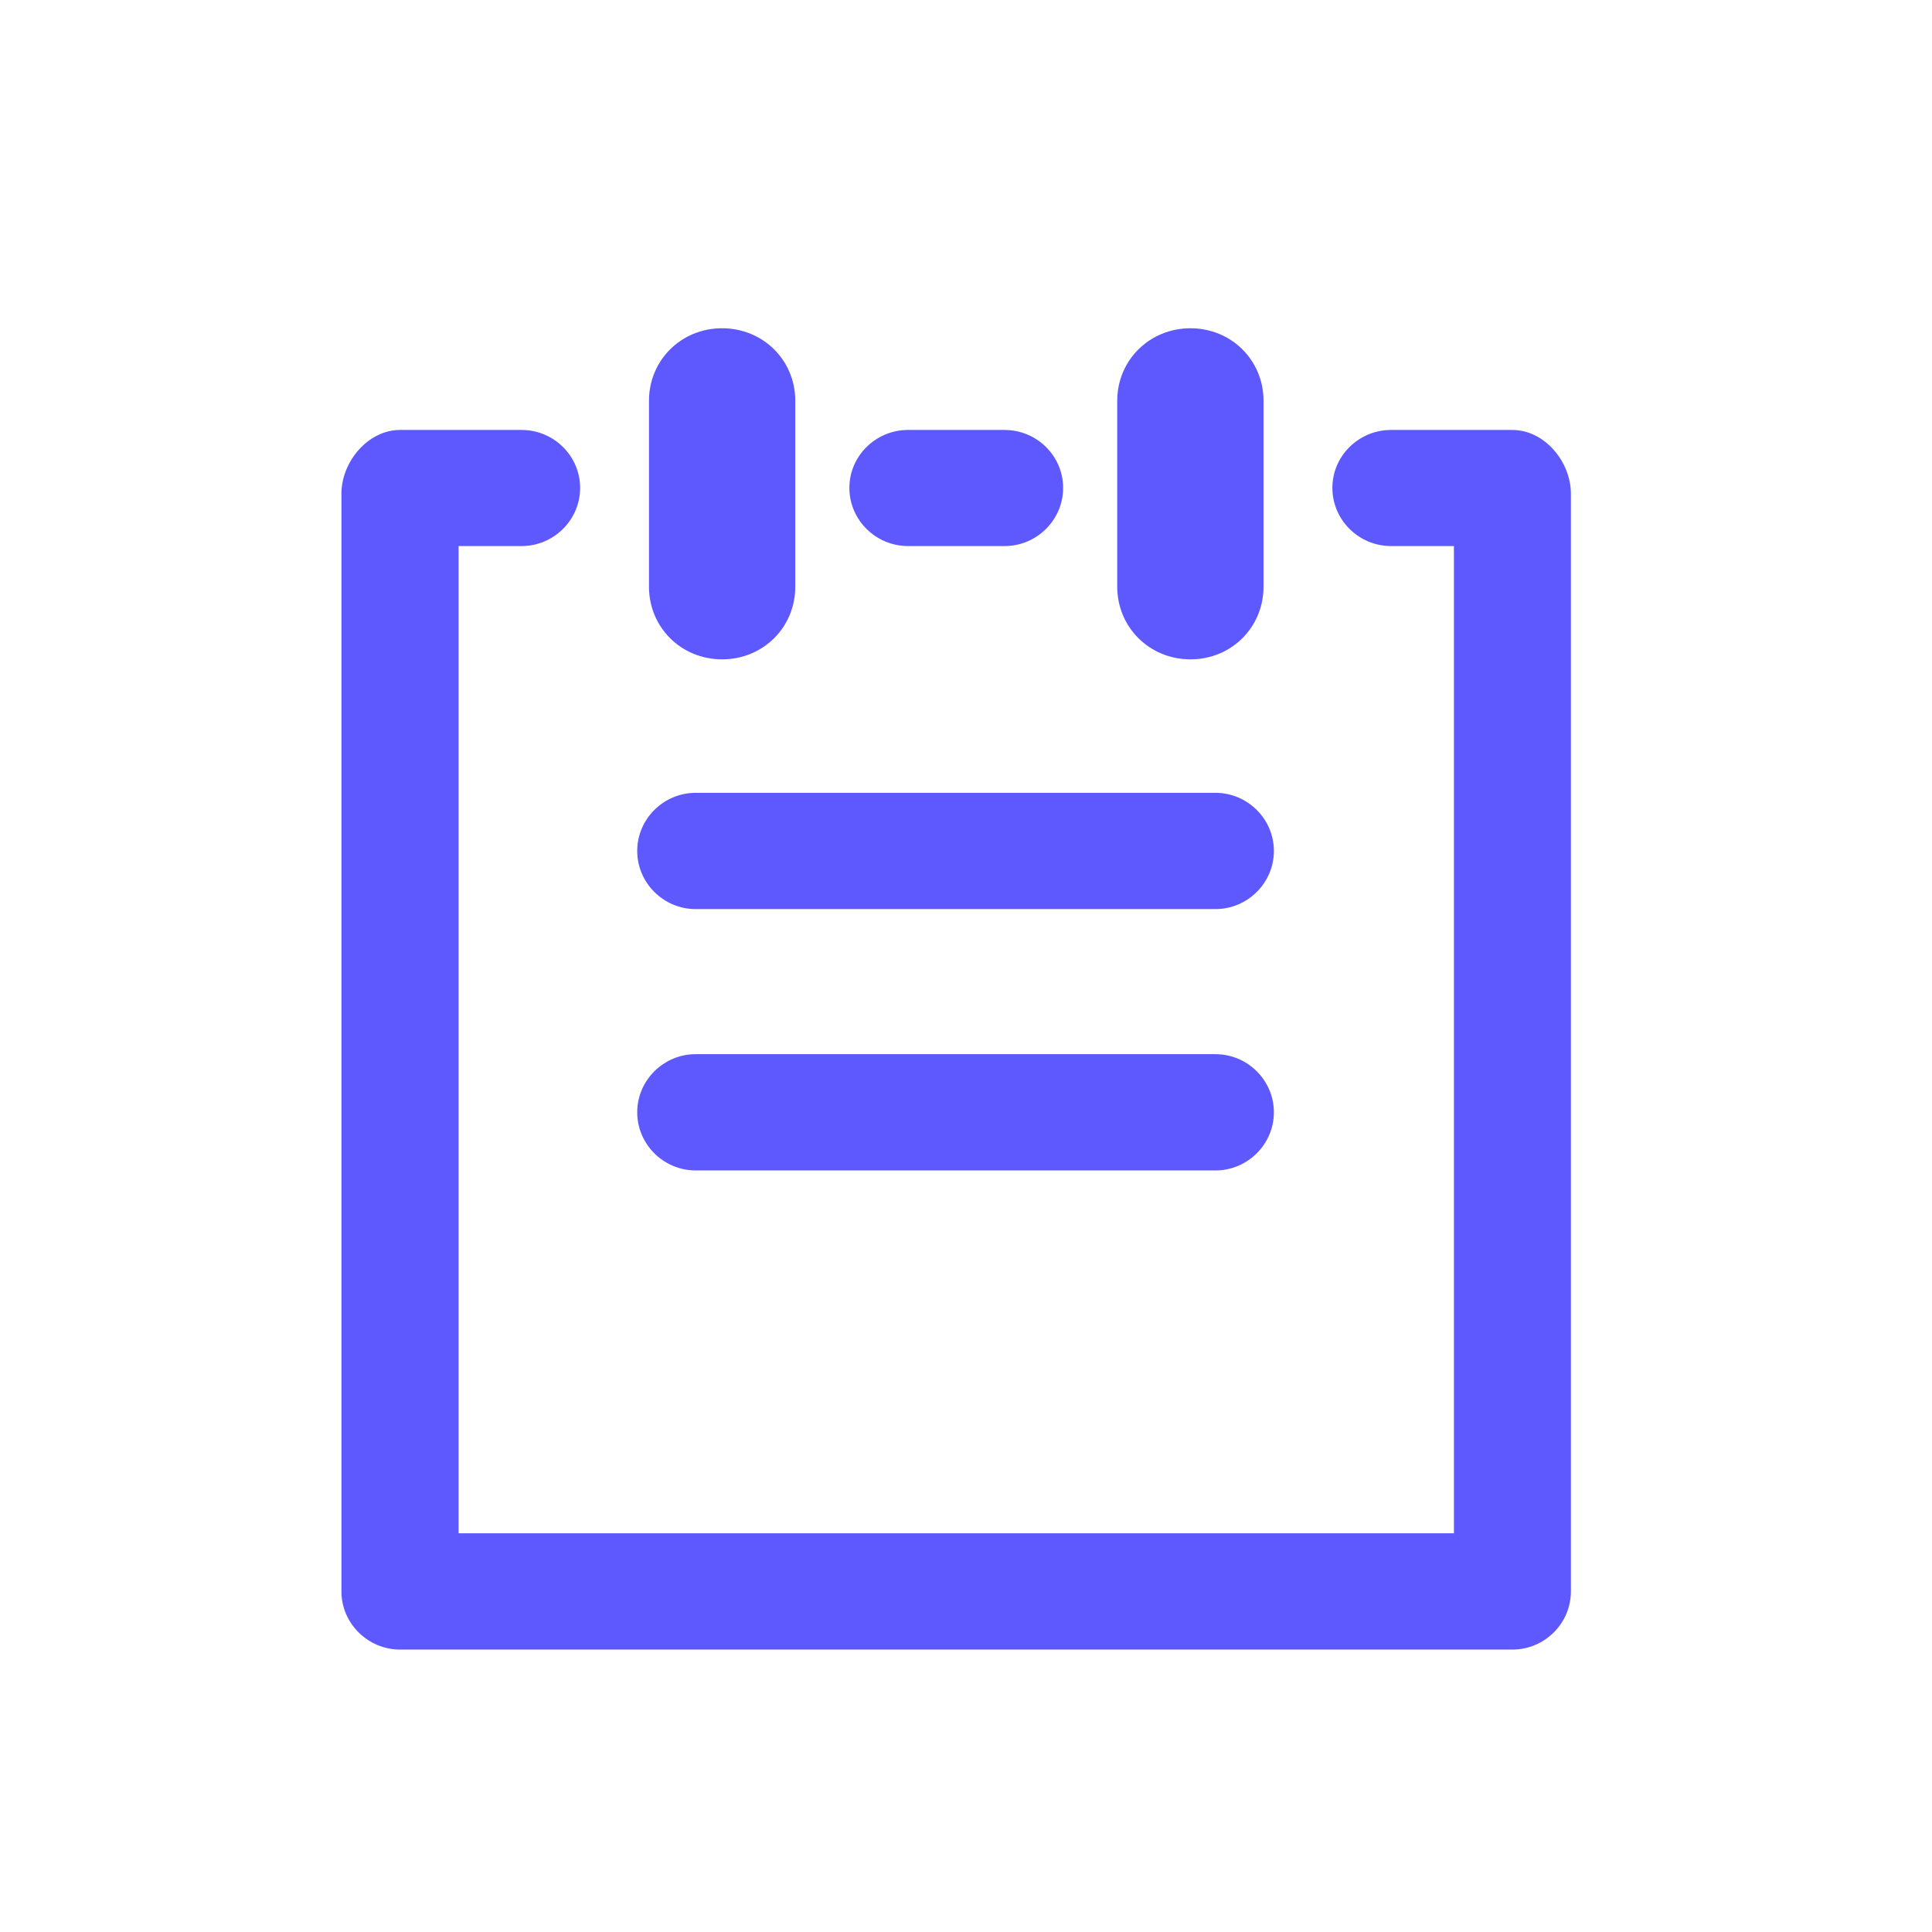 <svg width="11" height="11" viewBox="0 0 11 11" fill="none" xmlns="http://www.w3.org/2000/svg">
<path d="M3.695 3.34V2.282C3.695 2.051 3.878 1.869 4.111 1.869C4.345 1.869 4.528 2.051 4.528 2.282V3.34C4.528 3.572 4.345 3.754 4.111 3.754C3.878 3.754 3.695 3.572 3.695 3.34ZM6.778 3.754C7.011 3.754 7.194 3.572 7.194 3.34V2.282C7.194 2.051 7.011 1.869 6.778 1.869C6.545 1.869 6.361 2.051 6.361 2.282V3.34C6.361 3.572 6.545 3.754 6.778 3.754ZM3.961 5.176H6.92C7.103 5.176 7.253 5.027 7.253 4.845C7.253 4.663 7.103 4.514 6.92 4.514H3.961C3.778 4.514 3.628 4.663 3.628 4.845C3.628 5.027 3.778 5.176 3.961 5.176ZM8.611 2.448H7.92C7.736 2.448 7.586 2.596 7.586 2.778C7.586 2.96 7.736 3.109 7.92 3.109H8.278V8.73H2.611V3.109H2.97C3.153 3.109 3.303 2.96 3.303 2.778C3.303 2.596 3.153 2.448 2.97 2.448H2.278C2.095 2.448 1.944 2.629 1.944 2.811V9.061C1.944 9.243 2.095 9.392 2.278 9.392H8.611C8.794 9.392 8.944 9.243 8.944 9.061V2.811C8.944 2.629 8.794 2.448 8.611 2.448ZM5.17 3.109H5.72C5.903 3.109 6.053 2.96 6.053 2.778C6.053 2.596 5.903 2.448 5.72 2.448H5.17C4.986 2.448 4.836 2.596 4.836 2.778C4.836 2.96 4.986 3.109 5.17 3.109ZM3.961 6.664H6.92C7.103 6.664 7.253 6.515 7.253 6.333C7.253 6.151 7.103 6.002 6.92 6.002H3.961C3.778 6.002 3.628 6.151 3.628 6.333C3.628 6.515 3.778 6.664 3.961 6.664Z" fill="#5D59FF"/>
</svg>
